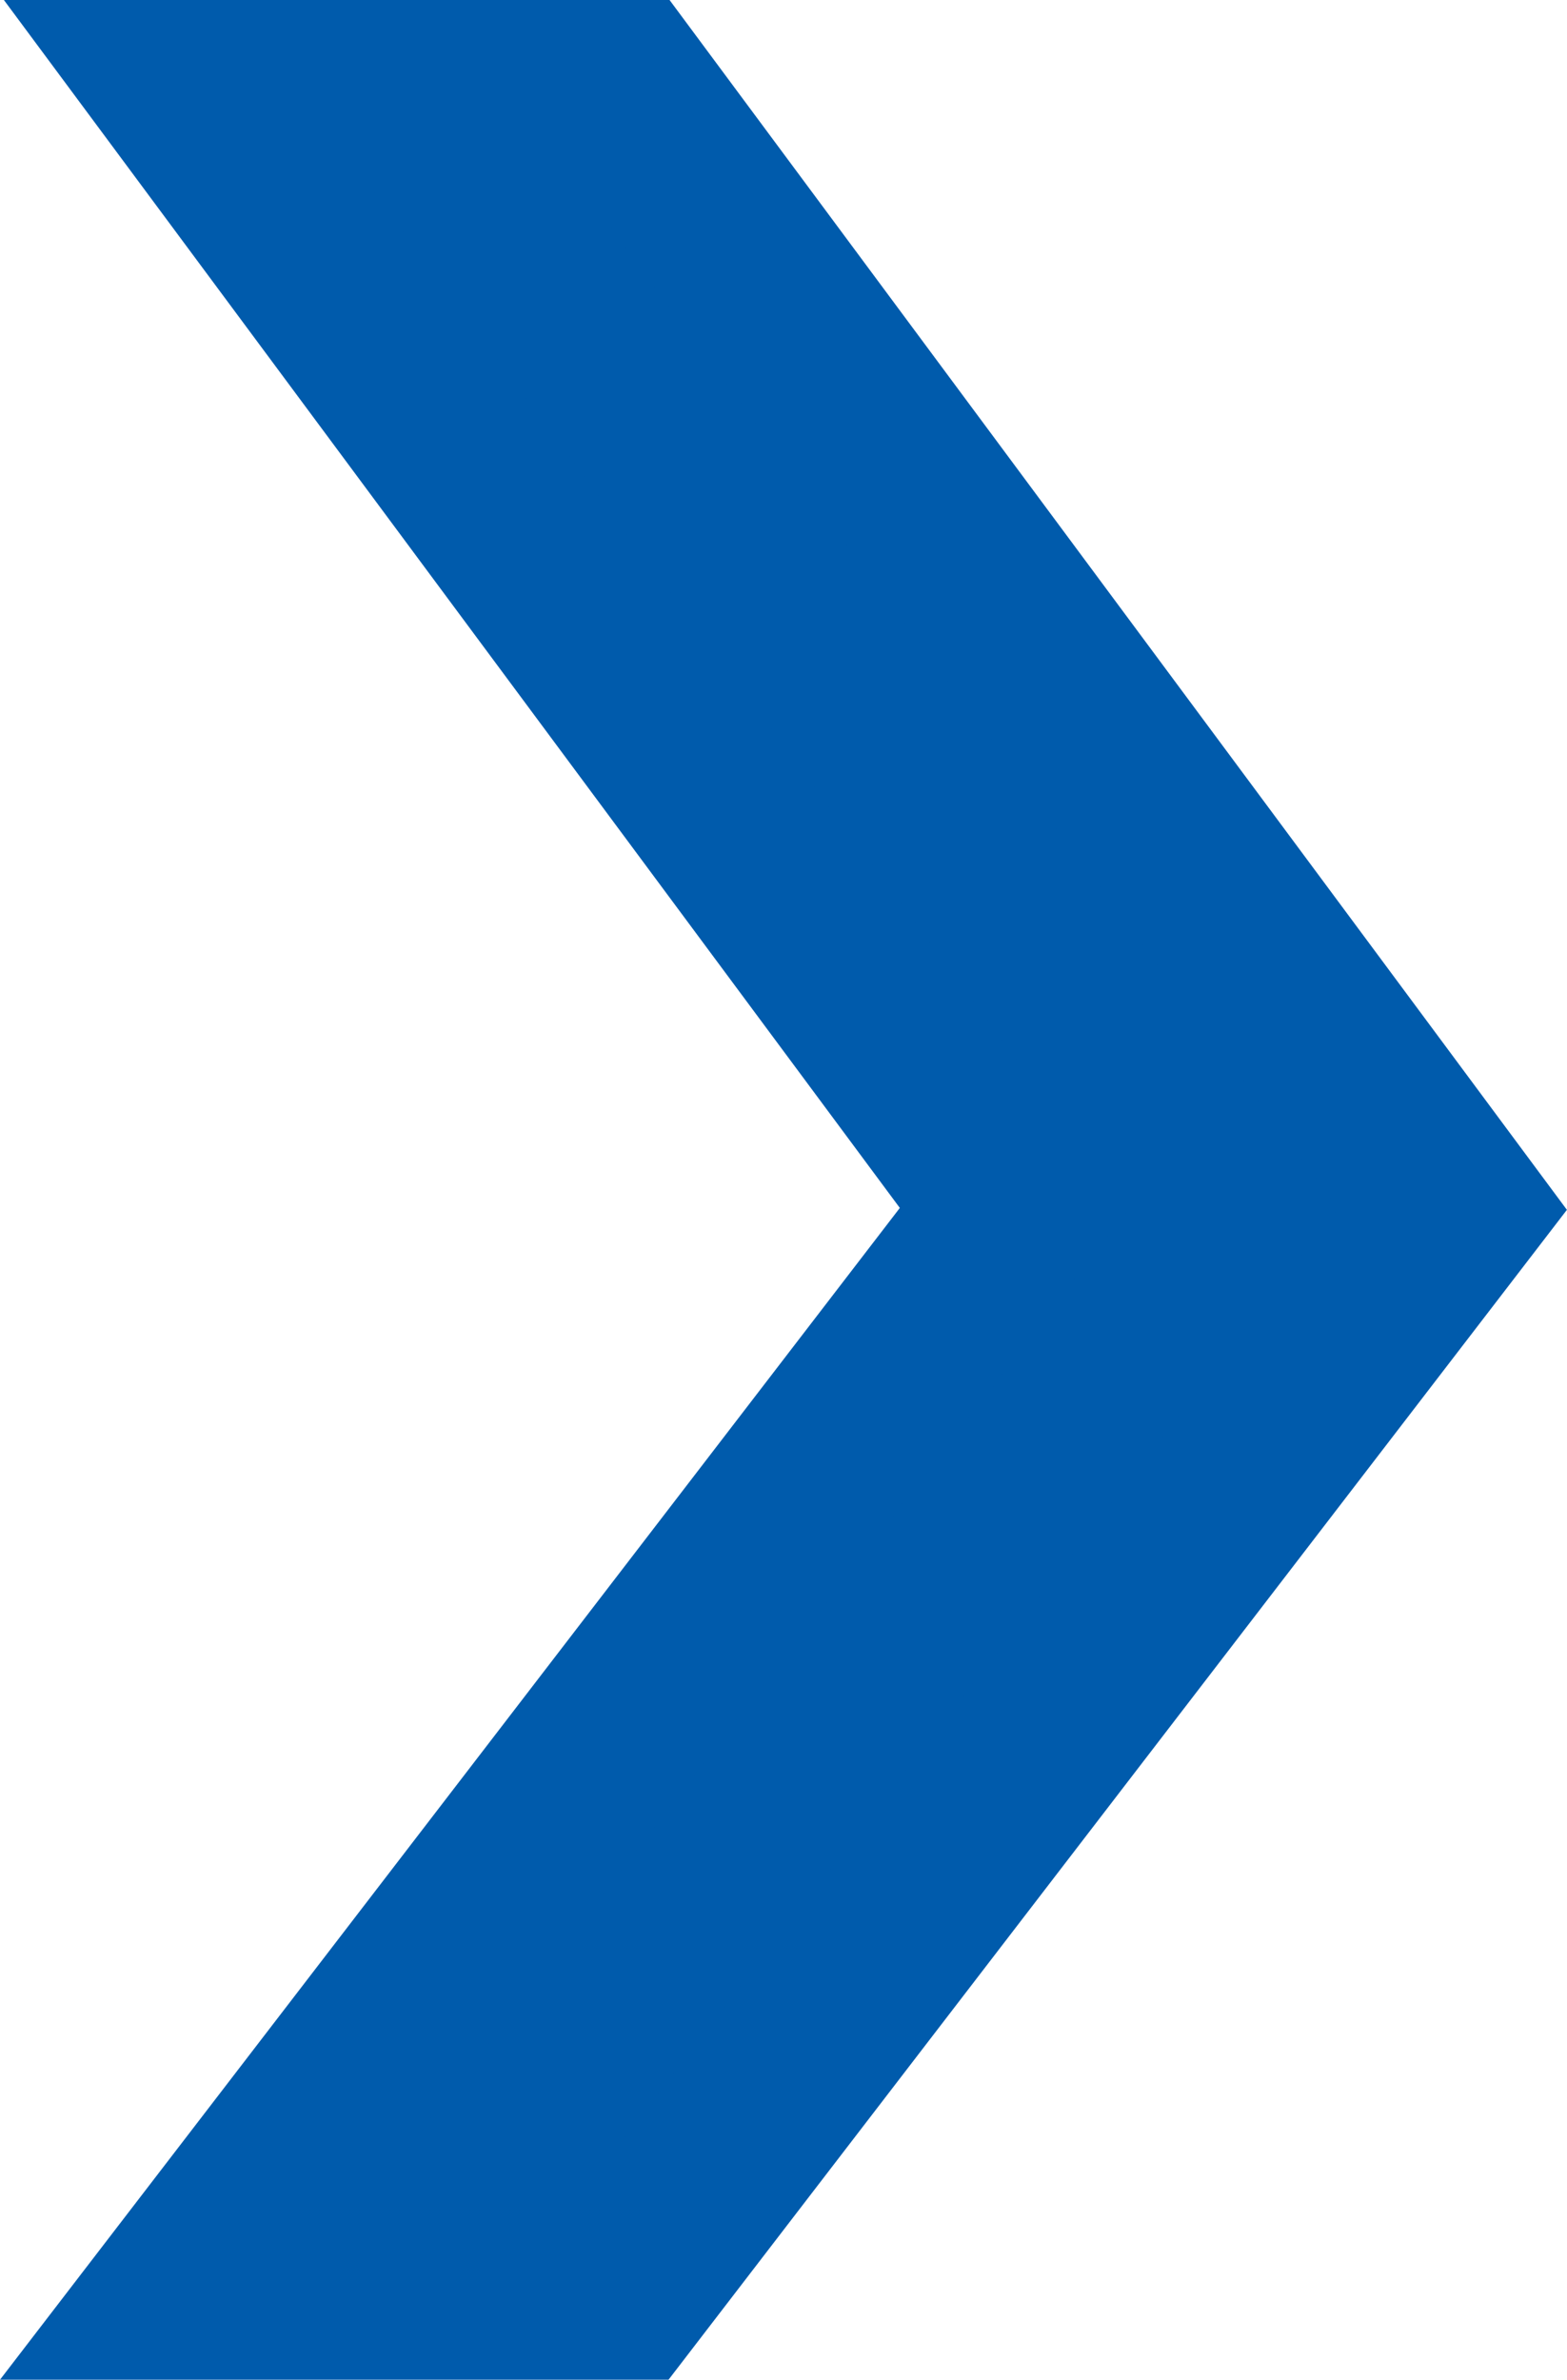 <svg xmlns="http://www.w3.org/2000/svg" width="17.176" height="26.078" viewBox="0 0 17.176 26.078">
  <path id="パス_9231" data-name="パス 9231" d="M403.522,162.921l11.83,9.087,12.248-9.087v4.806l-12.248,9.087-11.83-9.087Z" transform="translate(-160.892 428.599) rotate(-90)" fill="#005bac" stroke="#005bac" stroke-width="2"/>
</svg>

